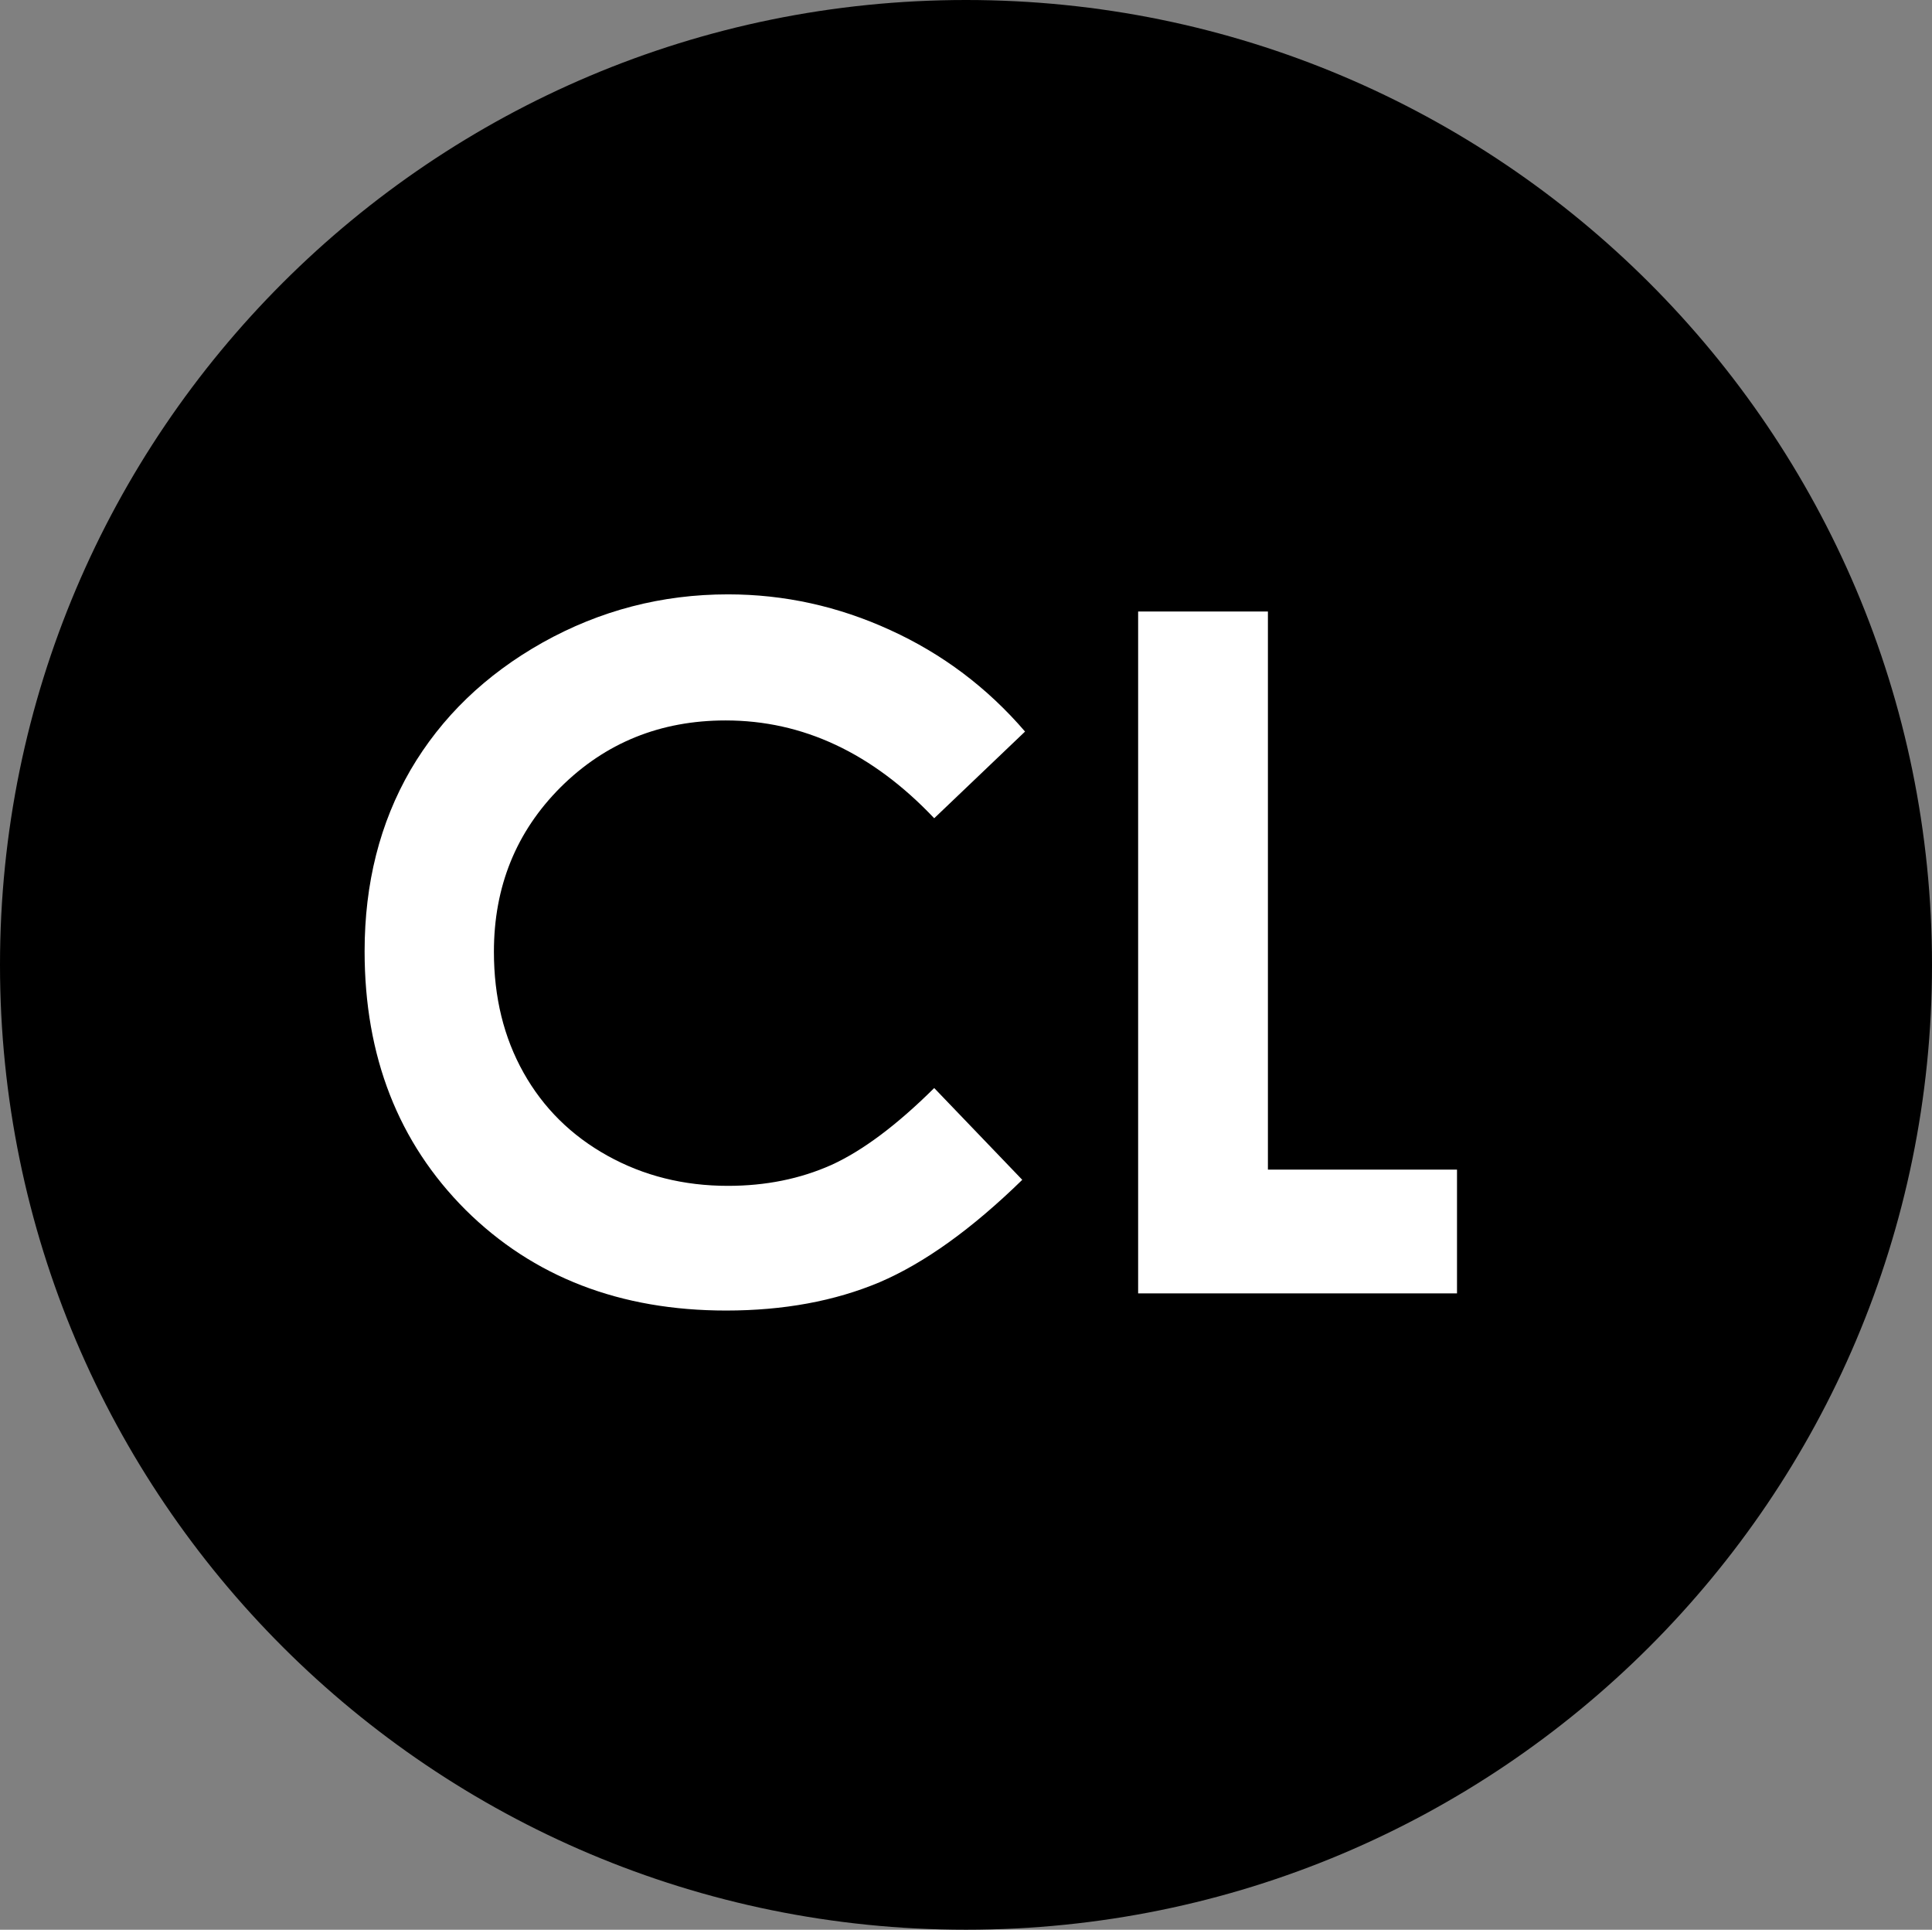 <?xml version="1.0" encoding="UTF-8" standalone="no"?>
<svg
   xmlns:dc="http://purl.org/dc/elements/1.1/"
   xmlns:cc="http://creativecommons.org/ns#"
   xmlns:rdf="http://www.w3.org/1999/02/22-rdf-syntax-ns#"
   xmlns:svg="http://www.w3.org/2000/svg"
   xmlns="http://www.w3.org/2000/svg"
   xmlns:sodipodi="http://sodipodi.sourceforge.net/DTD/sodipodi-0.dtd"
   xmlns:inkscape="http://www.inkscape.org/namespaces/inkscape"
   width="747"
   height="746"
   xml:space="preserve"
   overflow="hidden"
   version="1.1"
   id="svg8"
   sodipodi:docname="favicon.svg"
   style="overflow:hidden"
   inkscape:version="0.92.4 (5da689c313, 2019-01-14)"><rect width="100%" height="100%" fill="#808080" stroke="none"/><defs
     id="defs12" /><sodipodi:namedview
     pagecolor="#ffffff"
     bordercolor="#666666"
     borderopacity="1"
     objecttolerance="10"
     gridtolerance="10"
     guidetolerance="10"
     inkscape:pageopacity="0"
     inkscape:pageshadow="2"
     inkscape:window-width="1920"
     inkscape:window-height="991"
     id="namedview10"
     showgrid="false"
     inkscape:zoom="0.295"
     inkscape:cx="-562.66949"
     inkscape:cy="346"
     inkscape:window-x="-9"
     inkscape:window-y="-9"
     inkscape:window-maximized="1"
     inkscape:current-layer="g6" /><g
     transform="translate(-359,-147)"
     id="g6"><path
   d="M 359,520 C 359,313.998 526.222,147 732.5,147 938.778,147 1106,313.998 1106,520 1106,726.002 938.778,893 732.5,893 526.222,893 359,726.002 359,520 Z"
   id="path2"
   inkscape:connector-curvature="0"
   style="fill-rule:evenodd" /><g
   aria-label="CL"
   transform="translate(482.95,647)"
   style="font-weight:700;font-size:367px;font-family:'Century Gothic', 'Century Gothic_MSFontService', sans-serif;fill:#ffffff"
   id="text4"><path
     d="m 272.383,-217.189 -35.123,33.51 q -35.84,-37.811 -80.64,-37.811 -37.811,0 -63.795,25.805 -25.805,25.805 -25.805,63.616 0,26.342 11.469,46.771 11.469,20.429 32.435,32.077 20.966,11.648 46.592,11.648 21.862,0 39.961,-8.064 18.099,-8.243 39.782,-29.747 l 34.048,35.481 q -29.209,28.493 -55.193,39.603 -25.984,10.931 -59.315,10.931 -61.465,0 -100.71,-38.886 -39.065,-39.065 -39.065,-99.993 0,-39.424 17.741,-70.067 17.92,-30.643 51.072,-49.28 33.331,-18.637 71.68,-18.637 32.614,0 62.72,13.798 30.285,13.798 52.147,39.245 z"
     style="font-weight:700;font-size:367px;font-family:'Century Gothic', 'Century Gothic_MSFontService', sans-serif;fill:#ffffff"
     id="path814" /><path
     d="m 316.107,-263.602 h 50.176 v 215.756 h 73.113 V 0 H 316.107 Z"
     style="font-weight:700;font-size:367px;font-family:'Century Gothic', 'Century Gothic_MSFontService', sans-serif;fill:#ffffff"
     id="path816" /></g>
</g></svg>